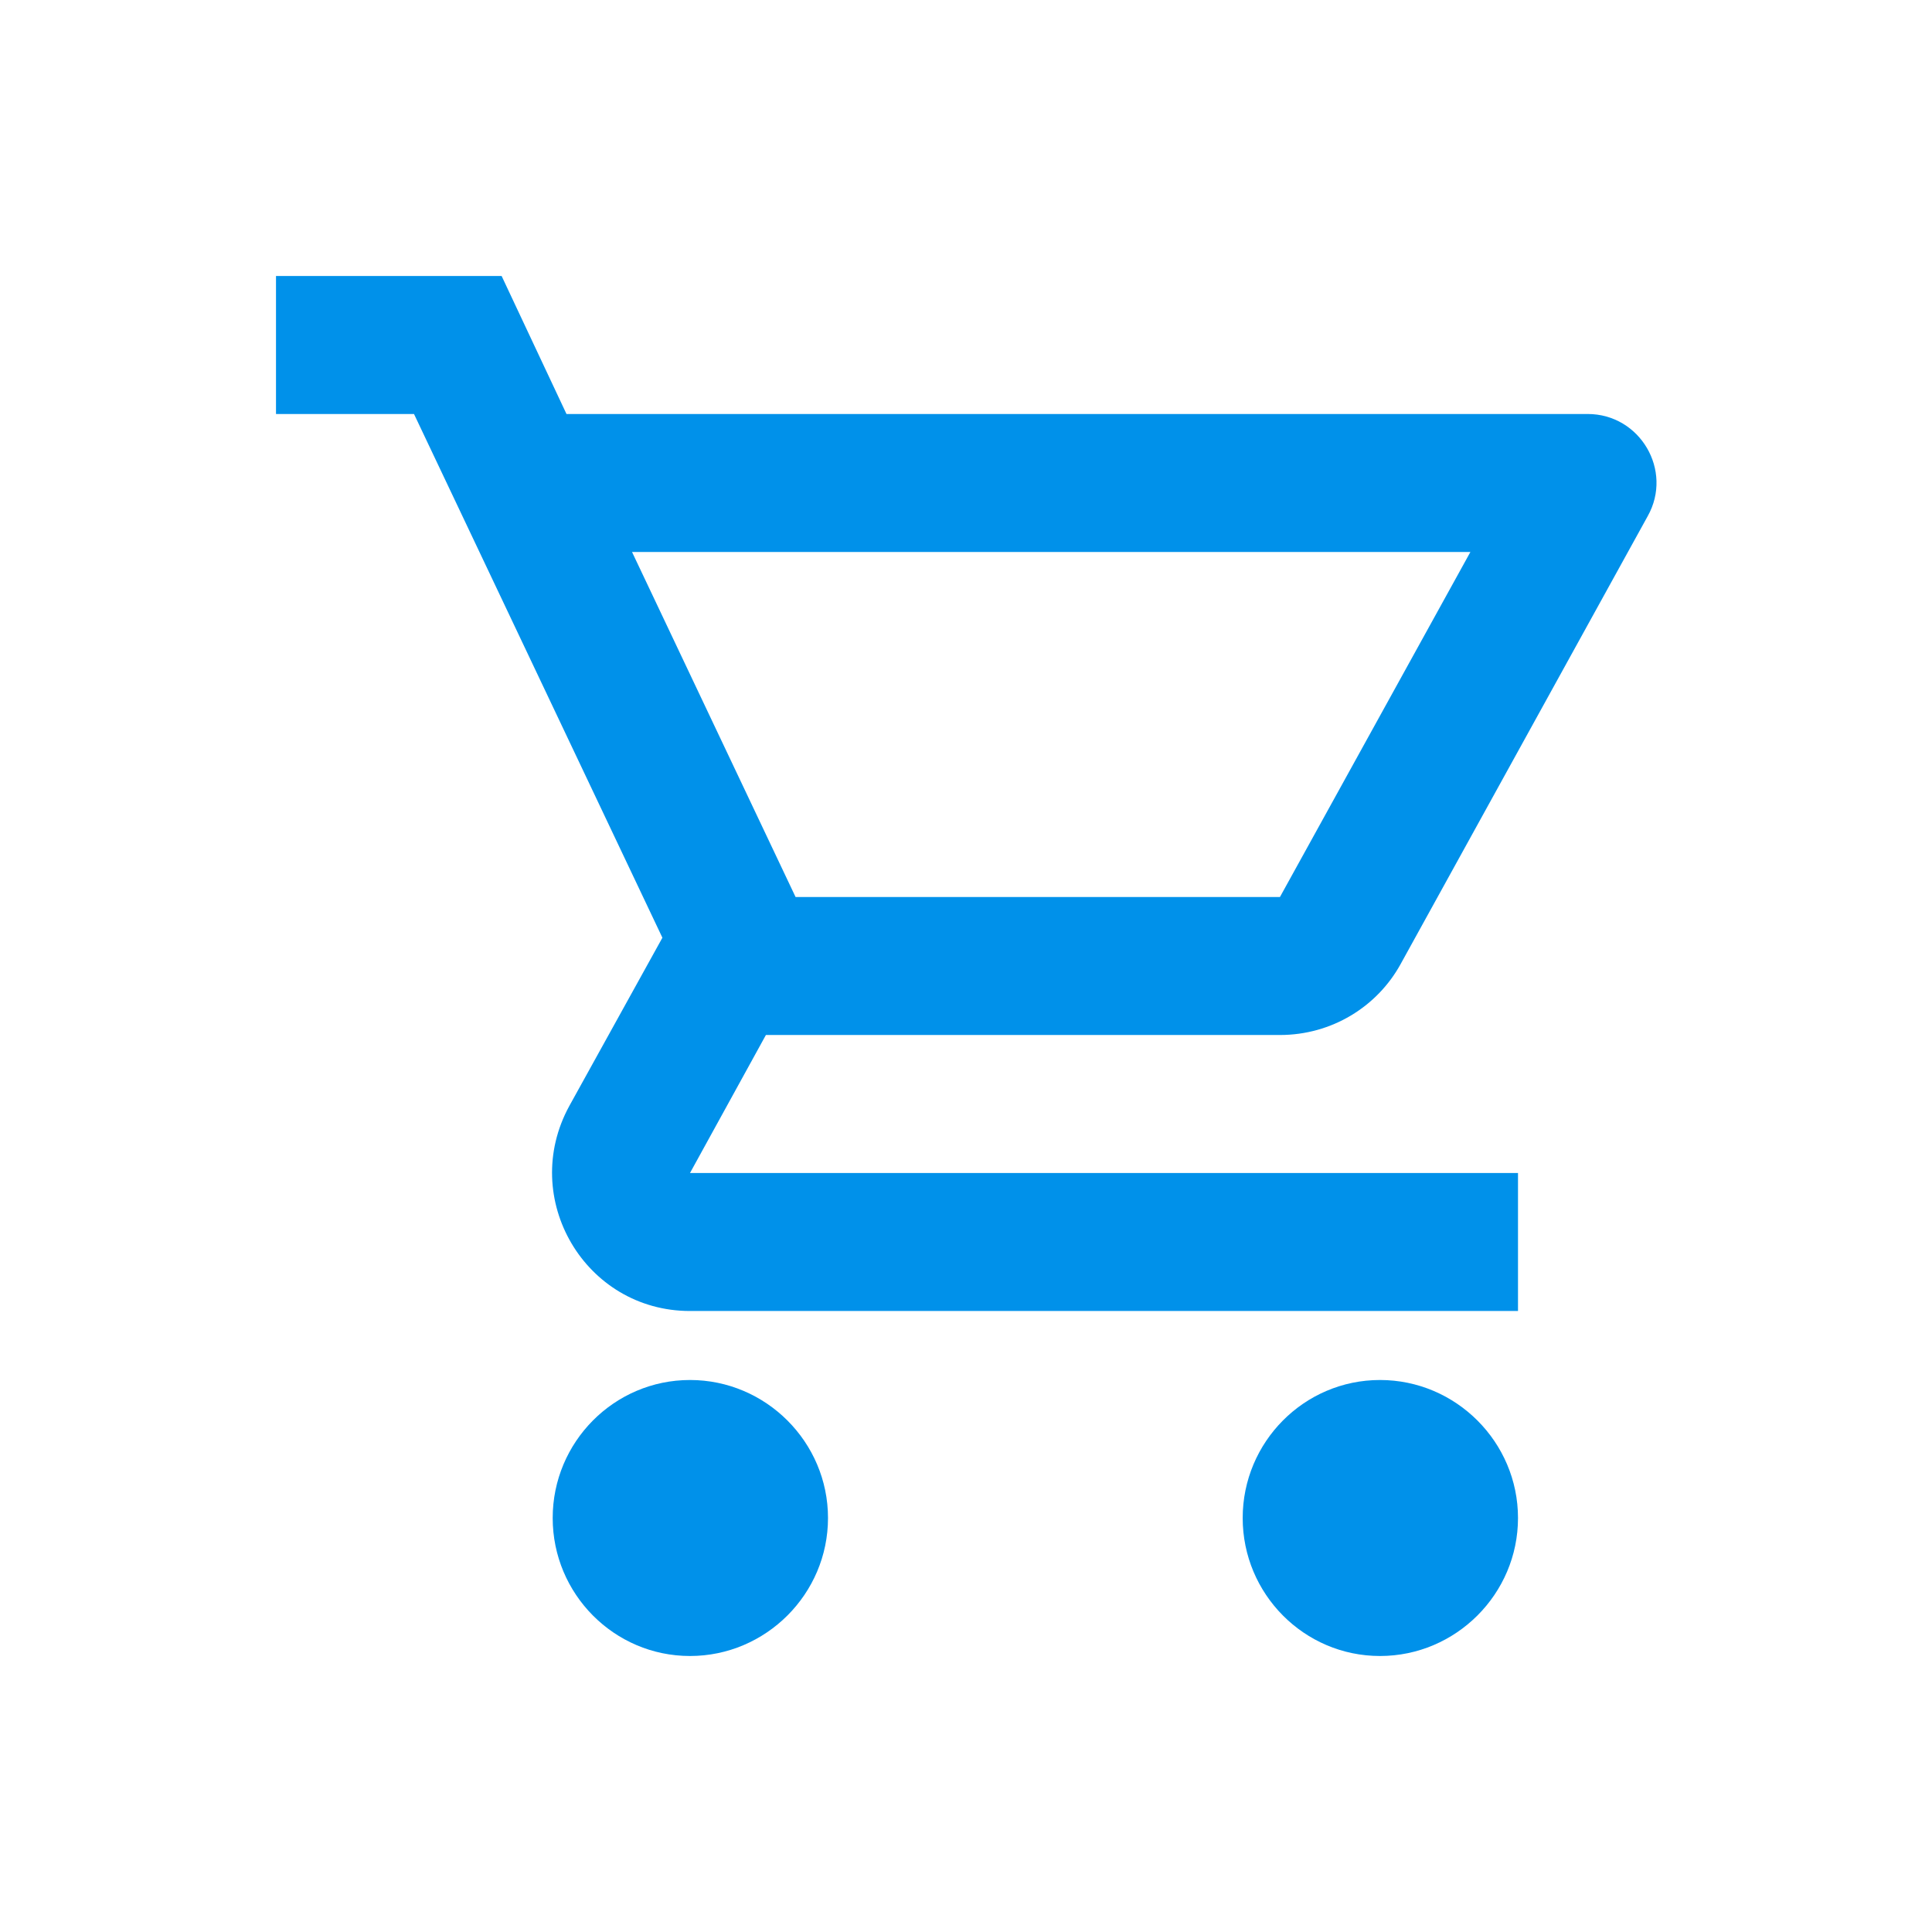 <svg width="28" height="28" viewBox="0 0 28 28" fill="none" xmlns="http://www.w3.org/2000/svg">
<path d="M18.55 15C19.3 15 19.96 14.59 20.3 13.97L23.88 7.48C24.25 6.82 23.77 6 23.01 6H8.21L7.27 4H4V6H6L9.6 13.59L8.25 16.03C7.52 17.37 8.48 19 10 19H22V17H10L11.1 15H18.55ZM9.16 8H21.31L18.55 13H11.53L9.16 8ZM10 20C8.9 20 8.01 20.9 8.01 22C8.01 23.1 8.9 24 10 24C11.1 24 12 23.1 12 22C12 20.9 11.1 20 10 20ZM20 20C18.9 20 18.01 20.9 18.01 22C18.01 23.1 18.9 24 20 24C21.1 24 22 23.1 22 22C22 20.9 21.1 20 20 20Z" fill="#0091EA"/>
</svg>
